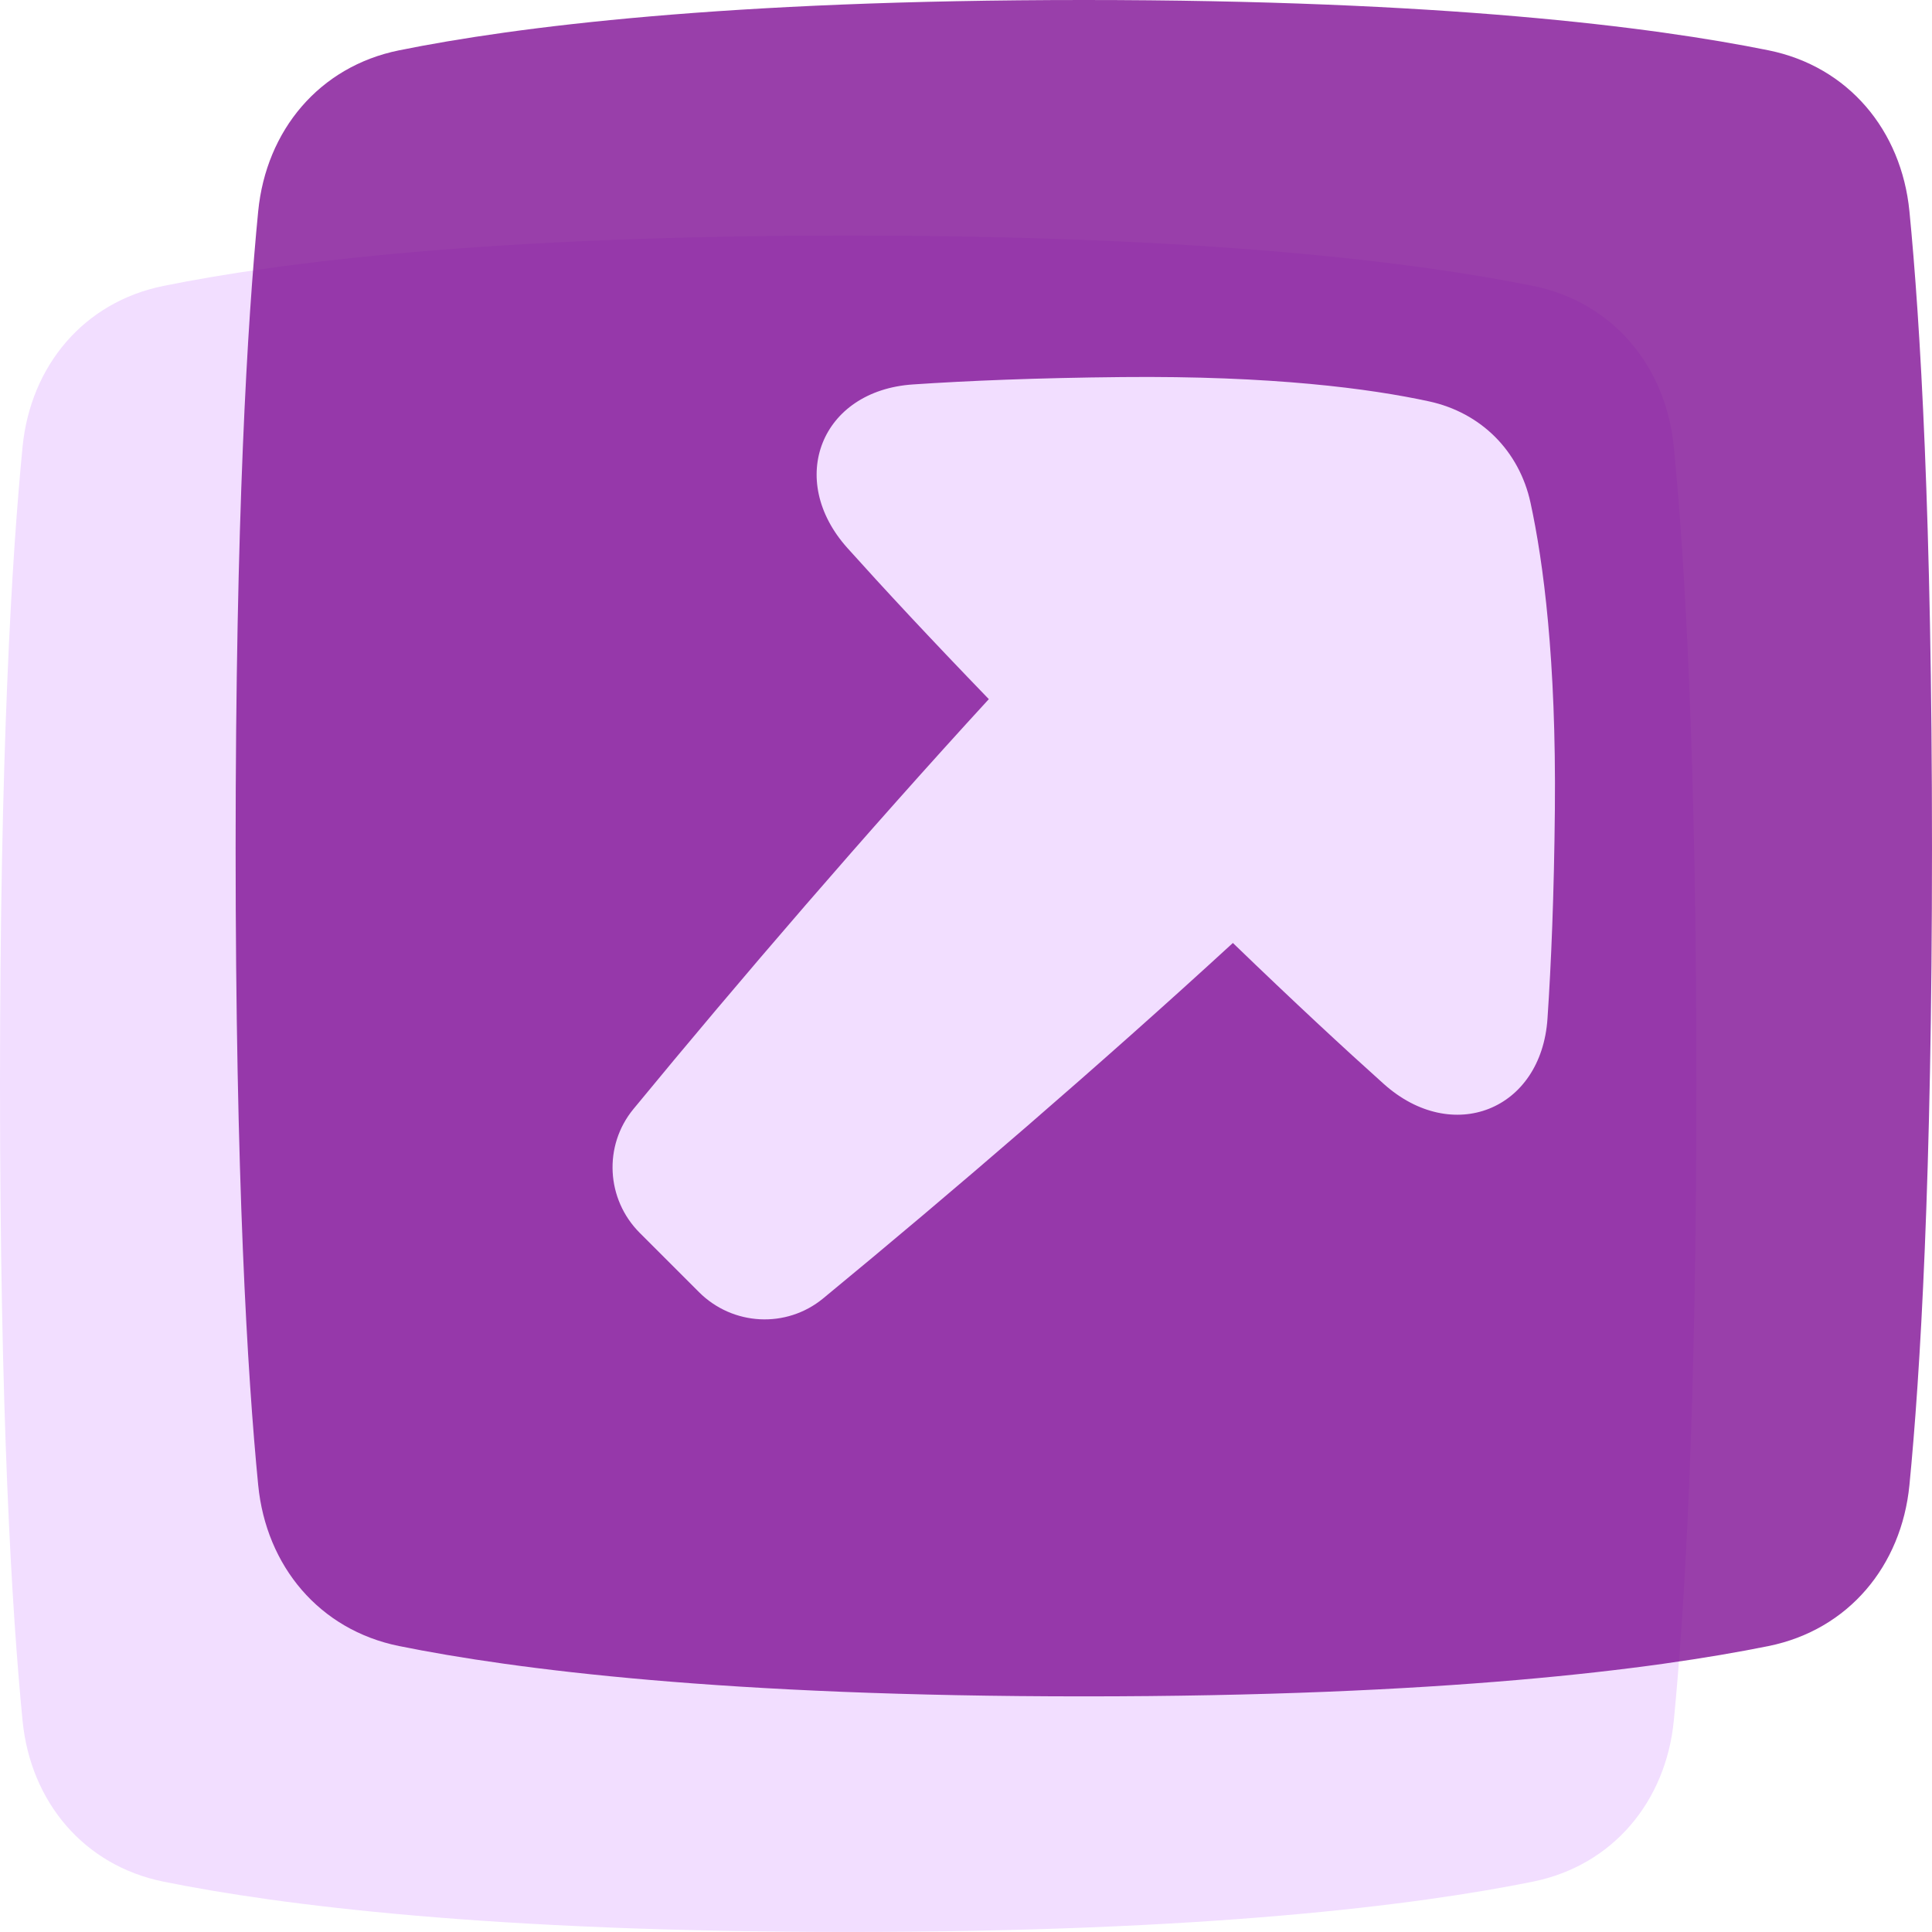<?xml version="1.0" encoding="UTF-8"?> <svg xmlns="http://www.w3.org/2000/svg" width="332" height="332" viewBox="0 0 332 332" fill="none"> <path d="M3.877 76.798C5.239 62.885 14.382 51.908 28.083 49.134C48.017 45.098 84.254 40.485 145.755 40.485C207.255 40.485 243.492 45.098 263.426 49.134C277.127 51.908 286.27 62.885 287.632 76.798C289.491 95.794 291.509 129.482 291.509 186.239C291.509 242.997 289.491 276.685 287.632 295.681C286.27 309.594 277.127 320.571 263.426 323.345C243.492 327.381 207.255 331.994 145.755 331.994C84.254 331.994 48.017 327.381 28.083 323.345C14.382 320.571 5.239 309.594 3.877 295.681C2.018 276.685 0 242.997 0 186.239C0 129.482 2.018 95.794 3.877 76.798Z" fill="#F2DEFF"></path> <path d="M44.368 36.313C45.73 22.4 54.872 11.423 68.573 8.649C88.507 4.613 124.744 0 186.245 0C247.745 0 283.982 4.613 303.916 8.649C317.617 11.423 326.76 22.4 328.122 36.313C329.981 55.309 331.999 88.997 331.999 145.755C331.999 202.512 329.981 236.2 328.122 255.196C326.76 269.109 317.617 280.086 303.916 282.86C283.982 286.896 247.745 291.509 186.245 291.509C124.744 291.509 88.507 286.896 68.573 282.86C54.872 280.086 45.73 269.109 44.368 255.196C42.508 236.2 40.49 202.512 40.49 145.755C40.49 88.997 42.508 55.309 44.368 36.313Z" fill="#7C0992" fill-opacity="0.78"></path> <path d="M265.925 175.032C264.863 190.814 249.577 196.826 237.791 186.266C230.958 180.144 222.421 172.231 211.861 162.042C189.118 182.926 163.632 204.867 141.445 223.128C135.124 228.329 125.901 227.828 120.115 222.04L109.941 211.867C104.162 206.088 103.662 196.888 108.853 190.577C127.108 168.387 149.043 142.892 169.923 120.143C159.702 109.567 151.766 101.02 145.629 94.181C135.057 82.402 141.076 67.125 156.875 66.064C166.28 65.431 178.121 64.935 192.806 64.796C218.63 64.55 235.393 66.768 245.572 68.974C254.496 70.908 261.076 77.482 263.01 86.399C265.217 96.569 267.436 113.317 267.193 139.121C267.055 153.798 266.558 165.634 265.925 175.032Z" fill="#F2DEFF"></path> </svg> 